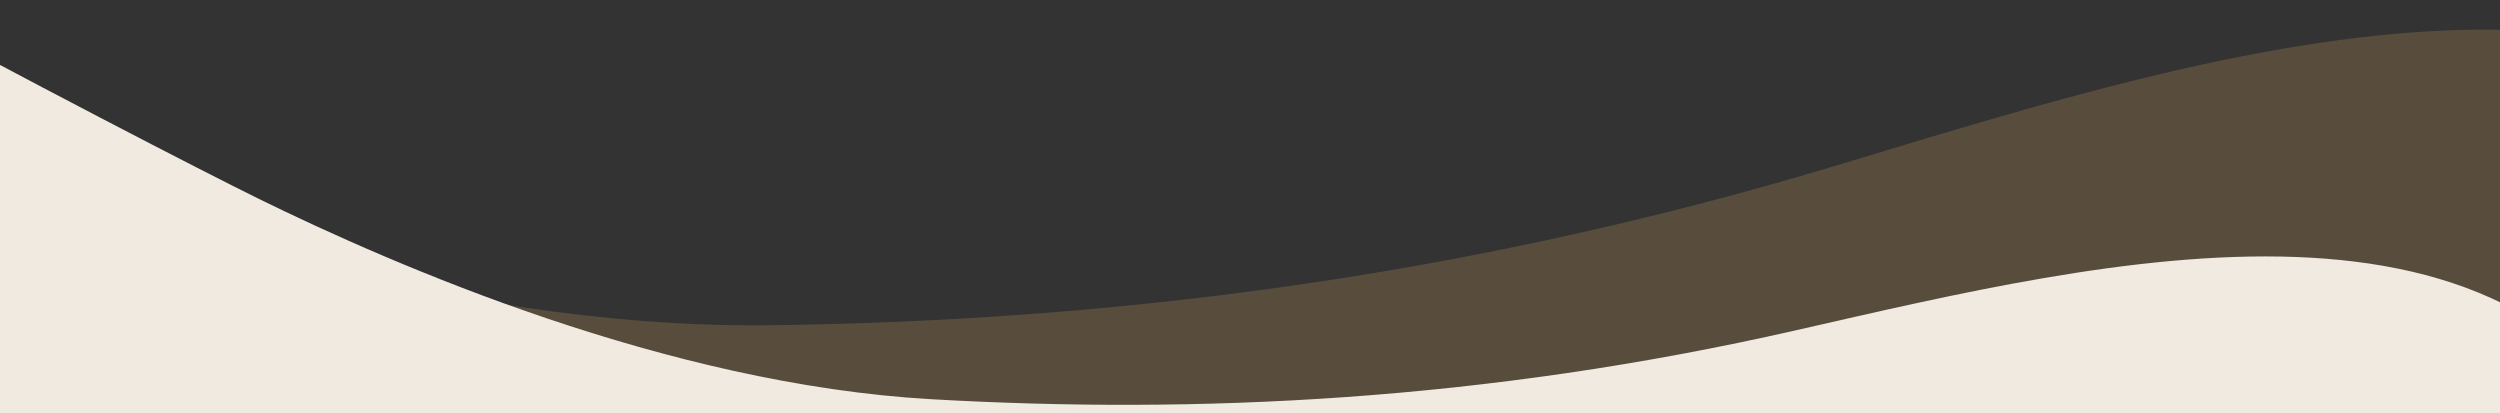 <svg width="1440" height="238" viewBox="0 0 1440 238" fill="none" xmlns="http://www.w3.org/2000/svg">
<rect x="0" y="0" width="1440" height="238" fill="#333333" stroke="none"/>
<g clip-path="url(#clip0_511_14437)">
<path opacity="0.4" d="M-48.477 77.322C-129.169 44.466 -581.368 -151.897 -632.762 -200.033L-565.545 764.962C551.576 912.113 946.188 535.542 1092.38 399.689C1238.57 263.836 1411.37 178.88 1525.53 245.399C1639.7 311.917 1872.7 429.115 2045.49 344.16C2183.73 276.195 2218.67 209.529 2218.86 184.692C2083.82 315.114 1811.99 385.248 1692.48 159.298C1572.98 -66.651 1279.81 28.241 1059.61 94.778C839.411 161.315 633.52 184.965 443.442 187.345C253.365 189.724 52.388 118.392 -48.477 77.322Z" fill="#8E744A"/>
<path d="M149 114.499C86.273 83.71 -264.565 -98.618 -303 -140L-303 635.911C582.551 815.922 919.245 536.594 1043.78 436.036C1168.31 335.478 1311.29 277.13 1398.92 336.72C1486.55 396.31 1666.43 503.075 1809.41 444.726C1923.79 398.048 1955.46 346.651 1957 326.788C1841.69 423.622 1620.31 464.59 1537.29 277.13C1454.27 89.67 1214.43 149.26 1034.55 190.228C854.673 231.196 688.633 238.644 536.428 229.954C384.224 221.264 227.408 152.984 149 114.499Z" fill="#F1EAE0"/>
</g>
<defs>
<clipPath id="clip0_511_14437">
<rect width="1440" height="838" fill="white" transform="translate(0 -600)"/>
</clipPath>
</defs>
</svg>
